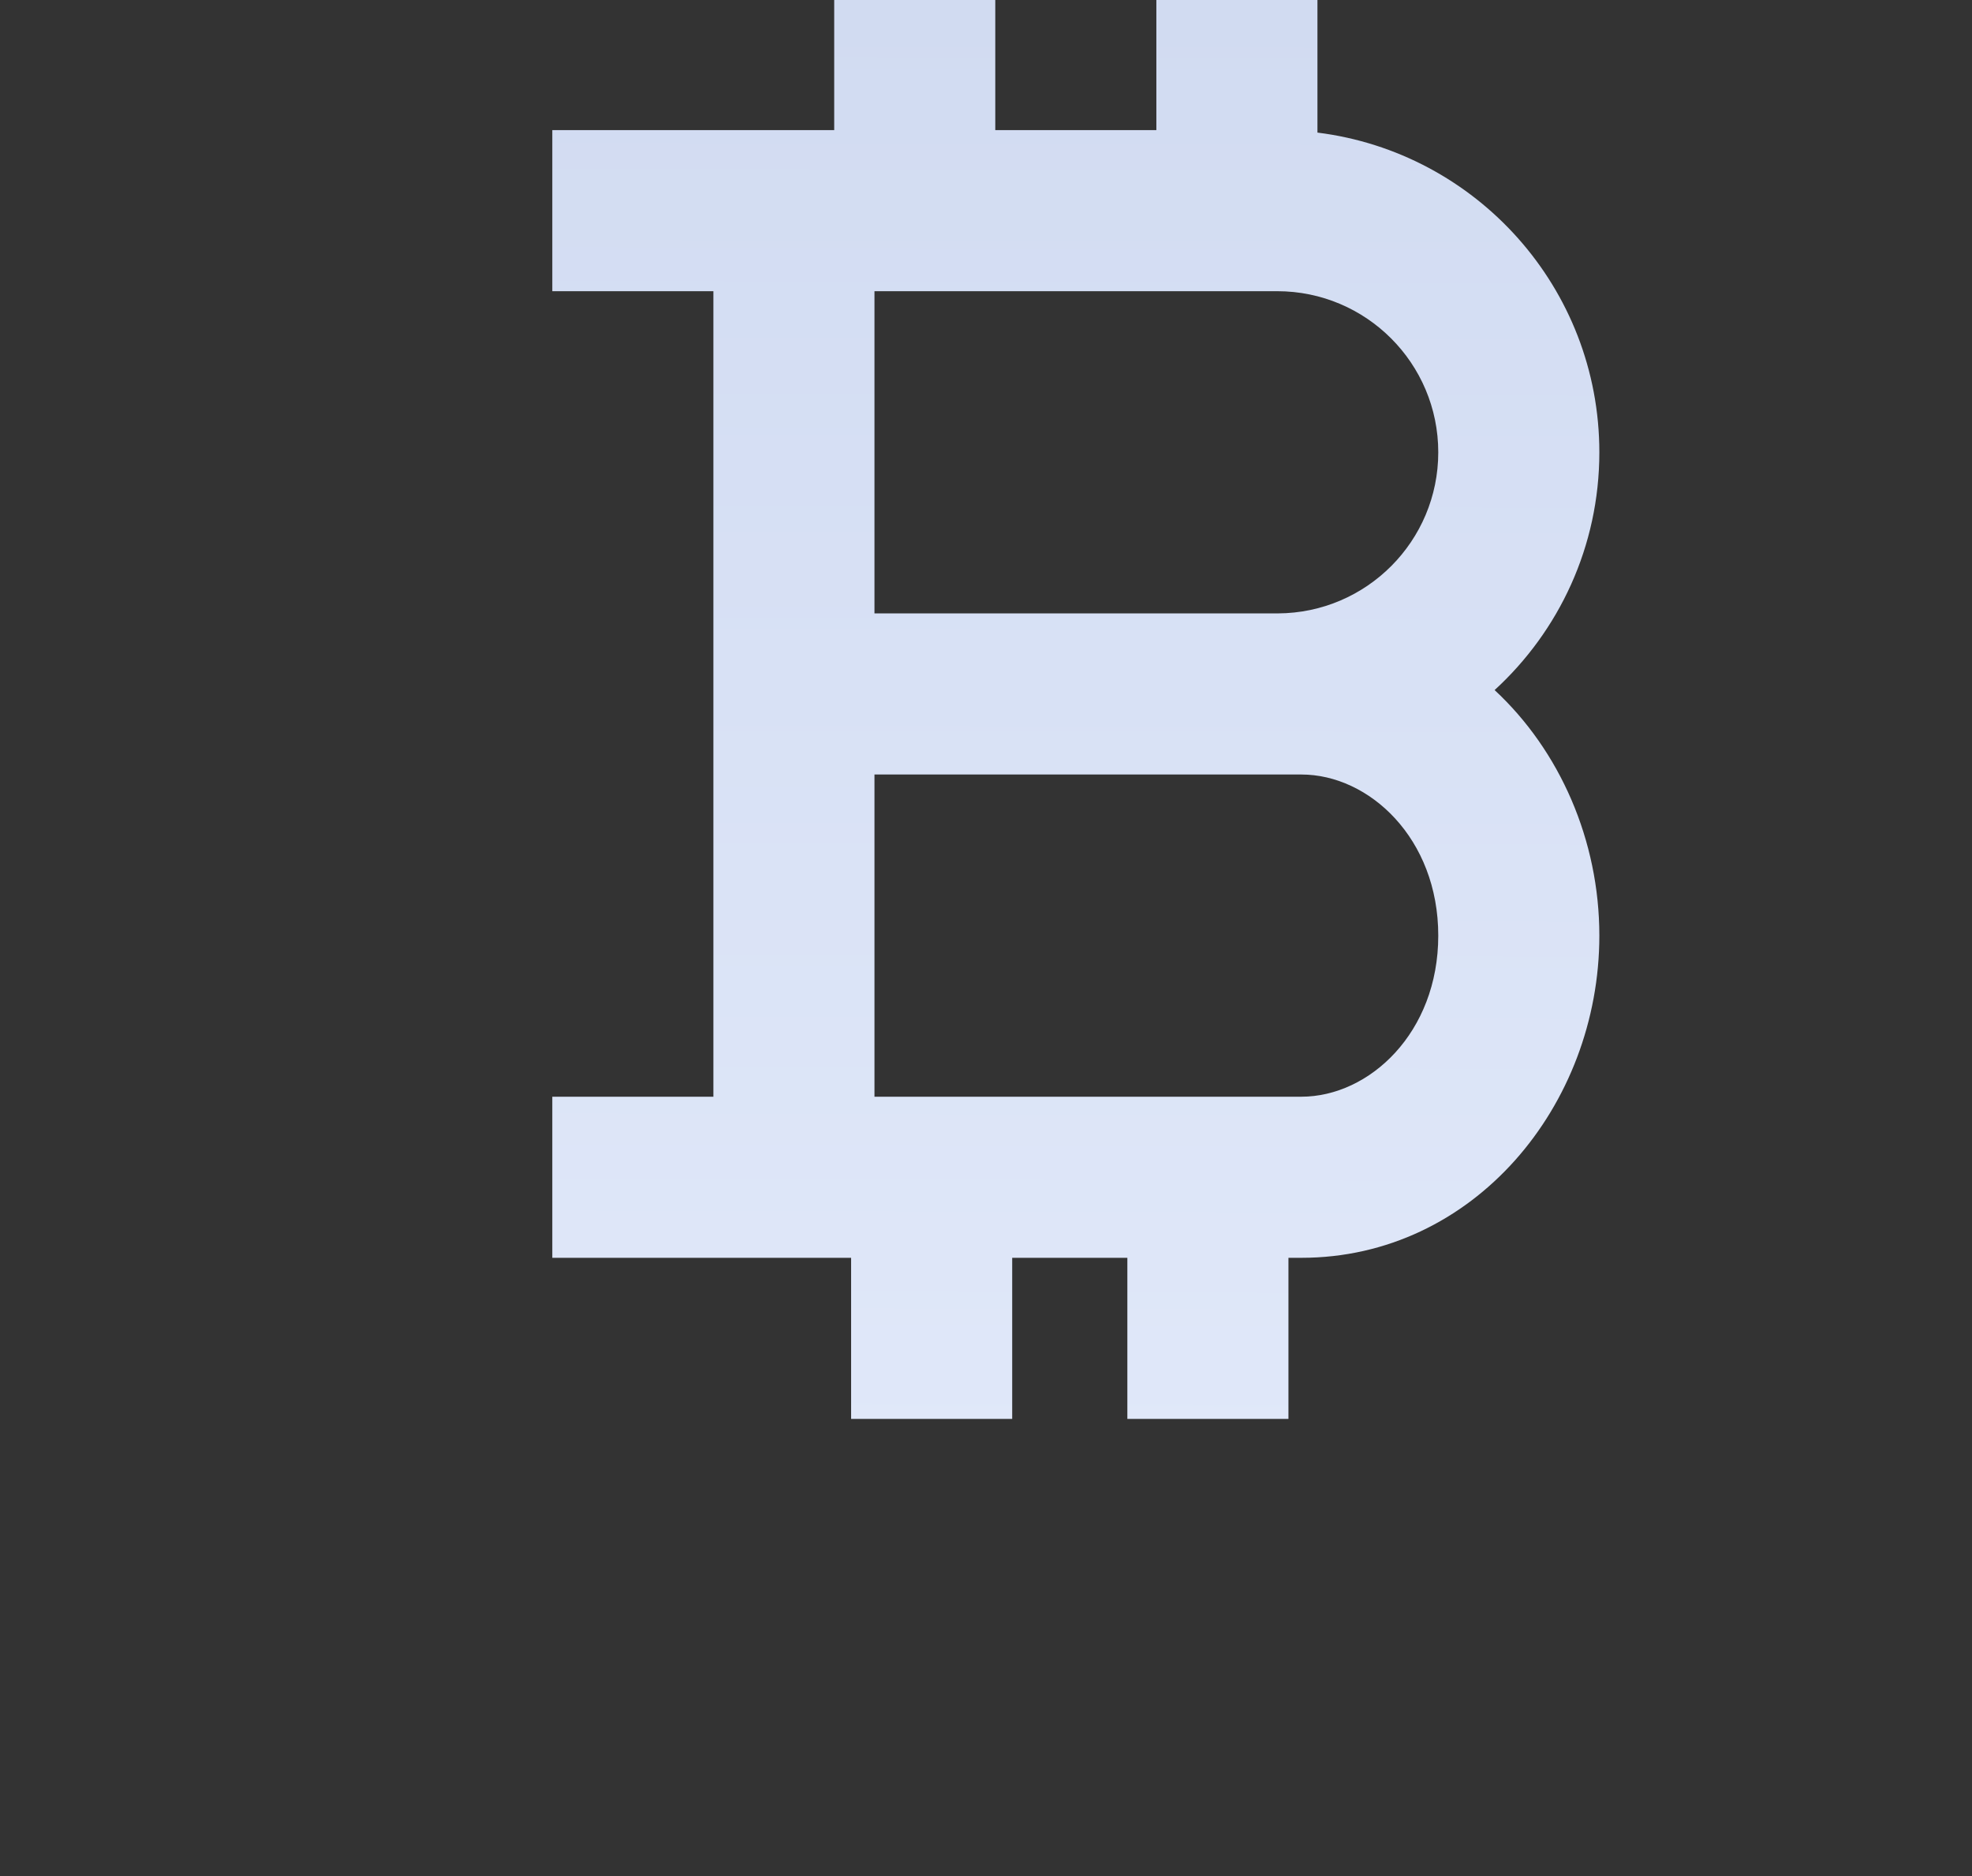 <svg width="246" height="234" viewBox="0 0 246 234" fill="none" xmlns="http://www.w3.org/2000/svg">
<rect x="0" y="0" width="246" height="234" fill="#333333" stroke="none"/>
<g clip-path="url(#clip0_248_1193)">
<path fill-rule="evenodd" clip-rule="evenodd" d="M124.158 -64.151V16.227H144.252V-64.151H164.347V16.538C184.173 19.009 199.513 35.92 199.513 56.416C199.513 68.159 194.477 78.725 186.448 86.073C194.578 93.616 199.513 104.817 199.513 116.699C199.513 137.875 183.84 156.888 162.338 156.888H160.729V176.983H140.634V156.888L126.267 156.888V176.983H106.173V156.888H68.898V136.794H88.993V36.321H68.898V16.227H104.064V-64.151H124.158ZM109.087 96.605H159.324L159.446 96.605H162.338C170.803 96.605 179.418 104.578 179.418 116.699C179.418 128.821 170.803 136.794 162.338 136.794H109.087V96.605ZM159.41 76.51C170.47 76.463 179.418 67.486 179.418 56.416C179.418 45.316 170.423 36.321 159.324 36.321H109.087V76.51H159.41Z" fill="url(#paint0_linear_248_1193)"/>
</g>
<defs>
<linearGradient id="paint0_linear_248_1193" x1="127.281" y1="-181.79" x2="126.132" y2="266.137" gradientUnits="userSpaceOnUse">
<stop stop-color="#C2CEE9"/>
<stop offset="1" stop-color="#E7EEFD"/>
</linearGradient>
<clipPath id="clip0_248_1193">
<rect width="246" height="234" fill="white"/>
</clipPath>
</defs>
</svg>
